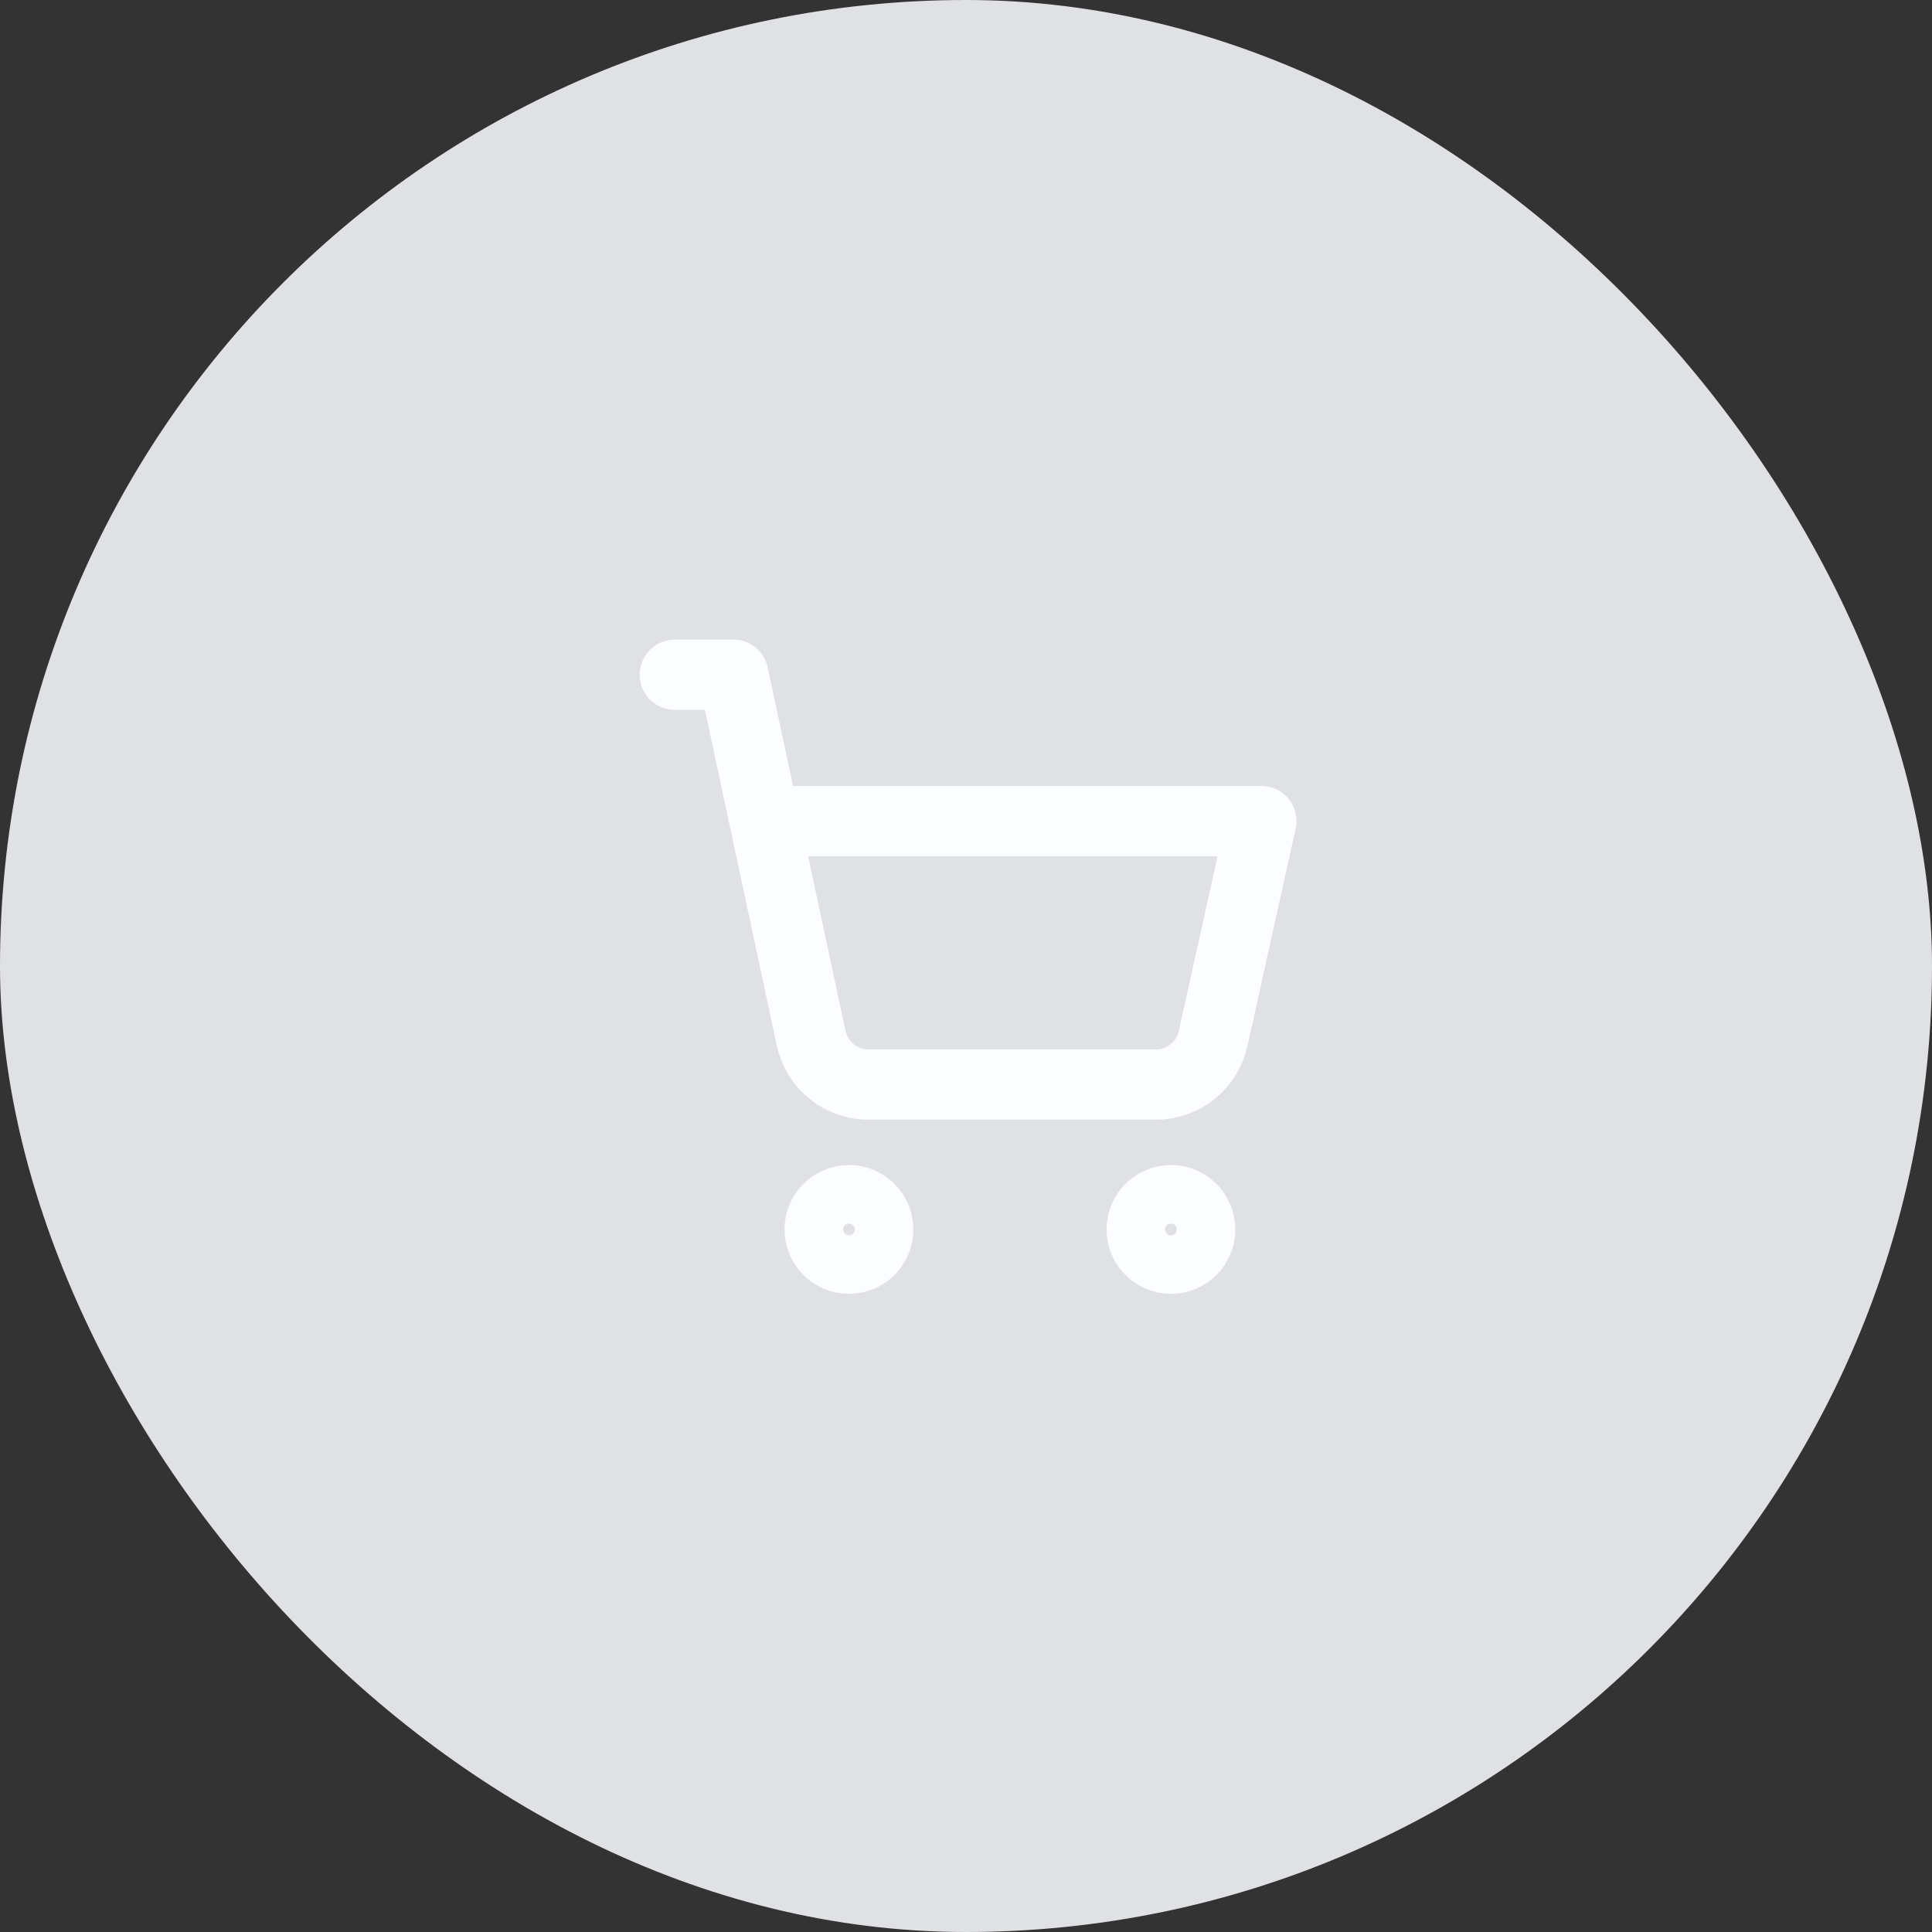 <svg width="55" height="55" viewBox="0 0 55 55" fill="none" xmlns="http://www.w3.org/2000/svg">
<rect x="0" y="0" width="55" height="55" fill="#333333" stroke="none"/>
<rect width="55" height="55" rx="27.5" fill="#E0E1E4"/>
<path d="M19.209 19.208H20.876L23.092 29.558C23.174 29.937 23.384 30.276 23.689 30.516C23.993 30.756 24.371 30.883 24.759 30.875H32.909C33.288 30.874 33.656 30.744 33.952 30.506C34.247 30.268 34.452 29.937 34.534 29.566L35.909 23.375H21.767M25.001 35C25.001 35.46 24.628 35.833 24.167 35.833C23.707 35.833 23.334 35.46 23.334 35C23.334 34.539 23.707 34.166 24.167 34.166C24.628 34.166 25.001 34.539 25.001 35ZM34.167 35C34.167 35.46 33.794 35.833 33.334 35.833C32.874 35.833 32.501 35.46 32.501 35C32.501 34.539 32.874 34.166 33.334 34.166C33.794 34.166 34.167 34.539 34.167 35Z" stroke="#FCFDFF" stroke-width="2" stroke-linecap="round" stroke-linejoin="round"/>
</svg>
